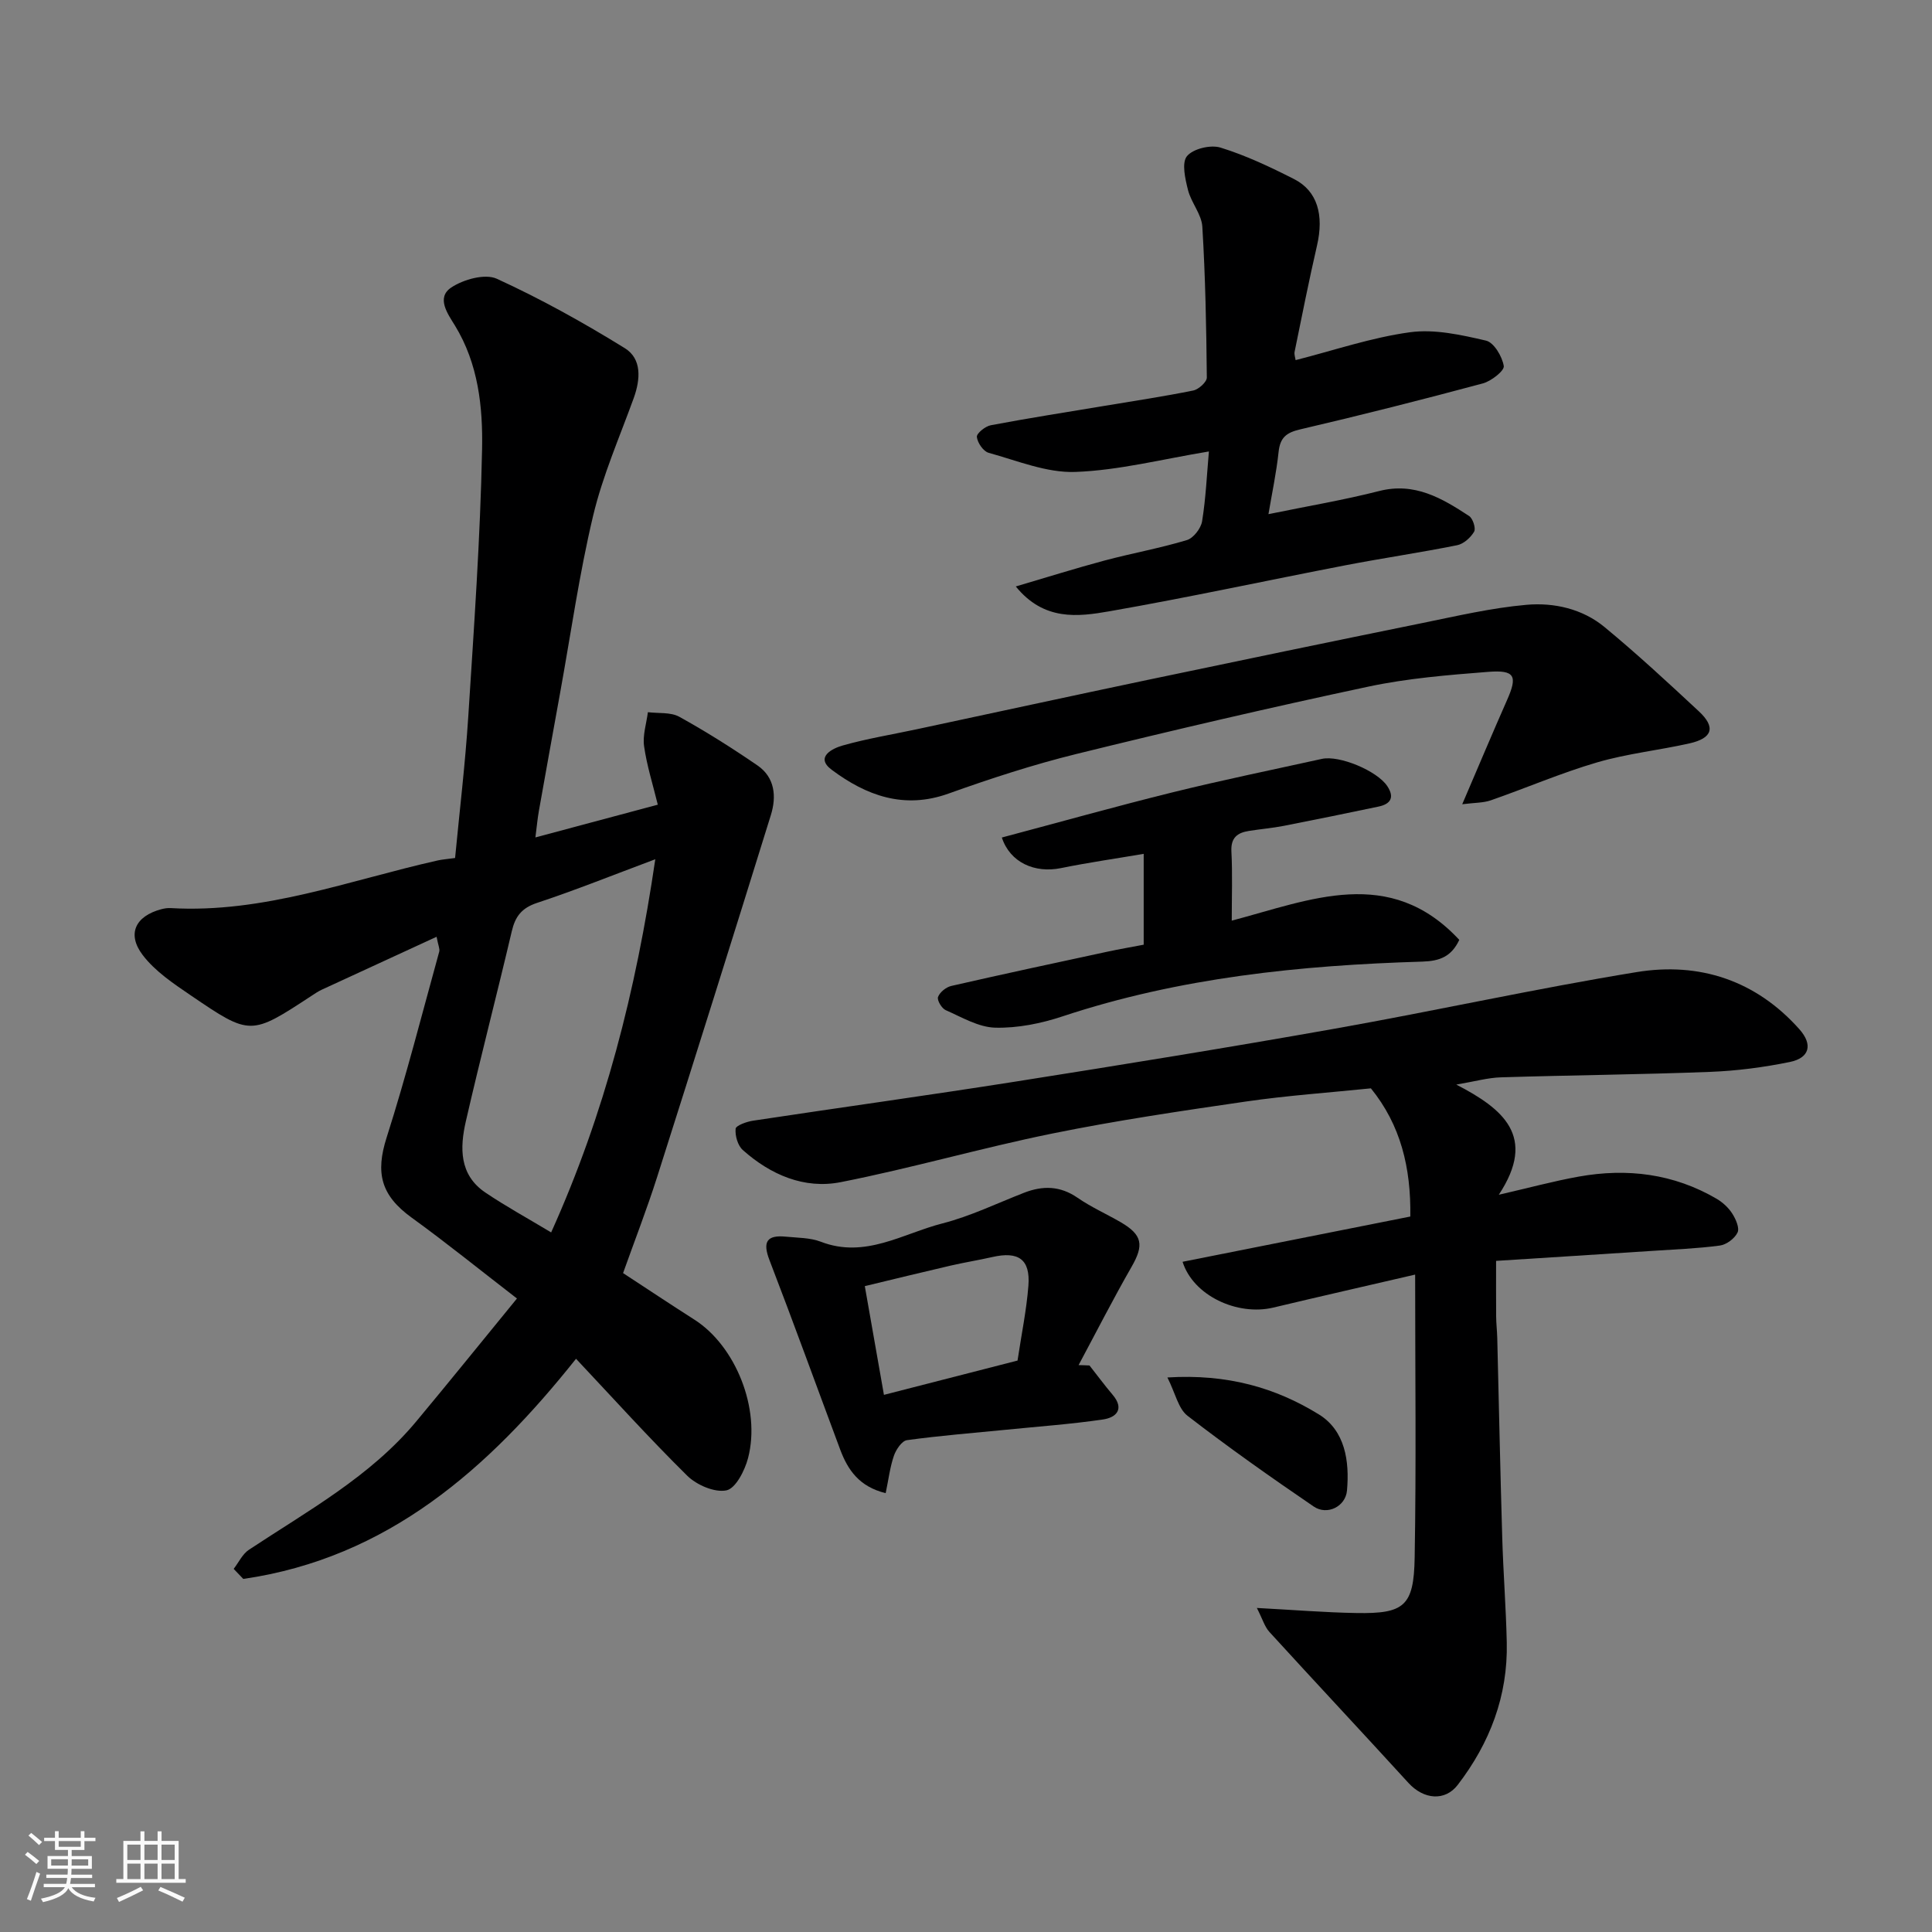<svg enable-background="new 0 0 400 400" viewBox="0 0 400 400" xmlns="http://www.w3.org/2000/svg"><rect x="0" y="0" width="400" height="400" fill="#808080" stroke="none"/><path d="m5.17 384 .55-.58c.85.61 1.65 1.24 2.4 1.87l-.59.64c-.83-.73-1.62-1.38-2.36-1.93m1.22 9.53-.82-.34c.71-1.76 1.37-3.64 1.98-5.63.24.13.5.25.76.36-.6 1.67-1.24 3.54-1.92 5.61m-.5-13.5.57-.54c.56.44 1.31 1.06 2.26 1.87l-.64.64c-.68-.66-1.41-1.32-2.19-1.97m3.25.46h2.24v-1.36h.77v1.36h4.57v-1.36h.76v1.36h2.28v.69h-2.28v1.84h-2.64v1.26h4.18v2.64h-4.21c0 .45-.02.86-.05 1.21h4.32v.69h-4.38c-.04.34-.1.75-.19 1.22h5.15v.69h-4.82c.87 1.19 2.51 1.92 4.93 2.19-.17.31-.3.57-.37.76-2.77-.49-4.52-1.41-5.26-2.76-.56 1.26-2.3 2.23-5.24 2.9-.12-.24-.26-.48-.43-.72 2.73-.55 4.38-1.34 4.96-2.38h-4.38v-.69h4.65c.1-.38.17-.79.21-1.22h-4.32v-.69h4.4c.03-.34.05-.75.05-1.21h-4.2v-2.64h4.23v-1.26h-2.69v-1.84h-2.24zm1.46 4.46v1.29h3.45c.01-.4.02-.57.01-.53v-.32-.45h-3.46zm1.55-2.59h4.57v-1.19h-4.57zm6.11 2.59h-3.42v.77c-.01.19-.01.37-.02.53h3.44z" fill="#fafafa"/><path d="m32.63 379.16h.82v1.98h3.54v7.89h1.46v.78h-14.37v-.78h1.46v-7.89h3.54v-1.98h.82v1.98h2.73zm-3.49 11.48.5.73c-1.61.82-3.28 1.63-5 2.41-.13-.27-.28-.55-.44-.82 1.75-.72 3.4-1.49 4.94-2.32m-2.78-5.55h2.73v-3.18h-2.73zm0 3.95h2.73v-3.2h-2.73zm3.54-3.95h2.73v-3.18h-2.73zm0 3.95h2.73v-3.2h-2.73zm7.89 4.68c-1.84-.92-3.51-1.7-5.02-2.32l.45-.73c1.89.8 3.57 1.55 5.04 2.23zm-1.62-11.81h-2.73v3.18h2.73zm-2.73 7.13h2.73v-3.2h-2.73z" fill="#fafafa"/><g fill="#000001"><path d="m48.38 324.82c1.04-1.34 1.82-3.08 3.16-3.96 12.17-8.06 25.11-15.12 34.65-26.58 6.89-8.27 13.65-16.65 20.84-25.44-7.78-6-14.65-11.57-21.8-16.74-6.4-4.63-7.52-9.26-5.18-16.6 4.05-12.69 7.34-25.63 10.89-38.48.15-.55-.2-1.24-.55-3.07-8.22 3.78-16 7.36-23.78 10.96-.73.34-1.41.8-2.09 1.25-12.61 8.26-12.66 8.34-25.04-.09-3.57-2.43-7.37-4.97-9.93-8.33-3.34-4.39-1.49-8.07 3.82-9.49.63-.17 1.32-.28 1.97-.24 19.23 1.12 37.02-5.77 55.31-9.87.95-.21 1.93-.27 3.57-.5.93-9.73 2.1-19.48 2.73-29.27 1.18-18.45 2.49-36.92 2.86-55.4.17-8.72-.78-17.66-5.62-25.57-1.46-2.38-3.94-5.75-.77-7.87 2.52-1.68 6.99-2.93 9.43-1.82 9.12 4.17 17.96 9.09 26.5 14.37 3.56 2.2 3.26 6.44 1.86 10.33-2.93 8.09-6.43 16.05-8.41 24.37-2.87 12.04-4.6 24.35-6.81 36.54-1.48 8.19-2.97 16.37-4.42 24.57-.28 1.56-.42 3.14-.72 5.49 8.84-2.36 16.92-4.53 25.34-6.78-1.04-4.25-2.28-8.13-2.84-12.11-.32-2.27.49-4.69.79-7.04 2.19.28 4.7-.04 6.5.95 5.55 3.07 10.94 6.48 16.18 10.07 3.63 2.49 3.97 6.45 2.78 10.28-7.77 25.01-15.61 49.99-23.55 74.94-2.11 6.63-4.64 13.13-7.05 19.89 4.96 3.24 9.83 6.49 14.77 9.64 8.52 5.43 13.77 18.45 11.11 28.65-.67 2.57-2.56 6.29-4.47 6.69-2.45.51-6.18-1.11-8.14-3.04-7.97-7.87-15.48-16.2-23.01-24.2-18.11 22.74-38.96 41.24-68.89 45.58-.66-.68-1.32-1.38-1.99-2.08zm87.29-146.92c-8.91 3.33-16.6 6.43-24.47 9.03-3.2 1.06-4.53 2.81-5.25 5.91-3.08 13.12-6.49 26.17-9.5 39.31-1.25 5.45-1.4 11.07 4.02 14.74 4.25 2.87 8.77 5.34 13.64 8.27 11.1-24.62 17.56-49.99 21.56-77.26z"/><path d="m260.22 332.91c7.57.4 14.09.94 20.61 1.05 9.88.17 11.89-1.41 12.06-11.45.34-19.31.1-38.63.1-58.62-10.07 2.34-19.73 4.53-29.36 6.83-7.45 1.77-16.58-2.46-18.79-9.48 15.73-3.12 31.38-6.24 47.15-9.37.15-10.16-2.01-18.96-8.16-26.54-8.69.89-17.34 1.49-25.89 2.73-13.41 1.95-26.83 3.93-40.1 6.63-14.67 2.98-29.09 7.17-43.77 10.06-7.54 1.49-14.53-1.52-20.28-6.65-1.05-.93-1.62-2.96-1.49-4.4.06-.67 2.27-1.47 3.59-1.67 18.1-2.74 36.23-5.24 54.31-8.09 22.09-3.49 44.17-7.06 66.19-10.97 20.86-3.7 41.57-8.3 62.47-11.71 12.99-2.12 24.67 1.71 33.68 11.83 2.83 3.18 2.12 5.94-1.96 6.78-5.43 1.11-11 1.84-16.53 2.05-14.42.56-28.86.68-43.29 1.13-2.71.08-5.4.85-9.25 1.5 9.64 5 16.79 10.71 8.8 22.81 6.28-1.44 11.38-2.83 16.57-3.76 10-1.79 19.62-.61 28.52 4.59 1.26.74 2.46 1.84 3.24 3.06.73 1.14 1.55 2.98 1.1 3.93-.59 1.24-2.3 2.52-3.68 2.7-4.72.63-9.5.8-14.27 1.12-10.36.68-20.72 1.33-32.04 2.05 0 3.93-.02 7.7.01 11.47.01 1.49.19 2.97.23 4.46.34 13.77.62 27.53 1.03 41.3.21 7.27.78 14.53.94 21.8.24 11.03-3.49 20.78-10.15 29.46-2.64 3.44-7.05 3.05-10.21-.41-9.55-10.46-19.24-20.8-28.79-31.26-.98-1.08-1.42-2.67-2.59-4.96z"/><path d="m268.24 74.56c7.95-2.02 15.7-4.68 23.67-5.77 5.1-.7 10.61.54 15.75 1.73 1.64.38 3.36 3.29 3.68 5.26.16.97-2.59 3.13-4.33 3.6-12.56 3.37-25.17 6.57-37.83 9.52-2.88.67-4.14 1.71-4.46 4.65-.46 4.33-1.38 8.62-2.1 12.9 8.1-1.66 15.59-2.92 22.93-4.79s12.99 1.49 18.61 5.17c.78.51 1.44 2.56 1.04 3.25-.72 1.23-2.17 2.53-3.51 2.8-7.67 1.54-15.42 2.67-23.1 4.15-16.31 3.15-32.54 6.67-48.9 9.53-6.53 1.14-13.56 2.03-19.38-5.14 6.49-1.91 12.4-3.77 18.38-5.37 5.66-1.51 11.44-2.54 17.04-4.23 1.36-.41 2.91-2.42 3.15-3.89.78-4.81.99-9.72 1.41-14.46-9.67 1.59-18.63 3.91-27.66 4.24-5.94.21-12.01-2.33-17.94-3.96-1.1-.3-2.32-2.08-2.44-3.29-.08-.73 1.74-2.21 2.89-2.42 7.84-1.48 15.72-2.71 23.59-4.02 6.11-1.02 12.25-1.94 18.32-3.17 1.12-.23 2.82-1.77 2.81-2.69-.1-10.41-.3-20.84-.93-31.23-.16-2.58-2.31-4.97-2.97-7.6-.58-2.3-1.34-5.63-.21-7 1.27-1.54 4.9-2.41 6.95-1.77 5.25 1.62 10.31 4.02 15.23 6.52 4.83 2.46 6.21 7.42 4.74 13.77-1.68 7.28-3.13 14.62-4.63 21.95-.13.58.14 1.27.2 1.76z"/><path d="m302.74 166.51c3.41-7.95 6.29-14.81 9.3-21.62 2.18-4.93 1.61-6.22-3.91-5.79-8.31.65-16.7 1.33-24.83 3.06-20.21 4.3-40.33 8.99-60.39 13.93-8.98 2.21-17.83 5.1-26.55 8.22-9.23 3.31-17.06.37-24.16-4.93-3.54-2.64.17-4.44 2.26-5.03 5-1.42 10.17-2.26 15.27-3.35 15.92-3.4 31.83-6.86 47.76-10.21 18.96-3.98 37.93-7.92 56.91-11.78 7.18-1.46 14.37-3.15 21.64-3.79 5.69-.5 11.57.82 16.14 4.59 6.74 5.56 13.16 11.51 19.56 17.47 3.52 3.28 2.84 5.55-1.95 6.63-6.35 1.43-12.89 2.11-19.11 3.93-7.46 2.18-14.65 5.29-22 7.85-1.57.55-3.34.49-5.94.82z"/><path d="m207.42 173.4c11.78-3.13 23.49-6.42 35.29-9.34 10.27-2.54 20.64-4.66 30.97-6.94 3.62-.8 11.43 2.47 13.53 5.62 1.54 2.31.76 3.71-1.78 4.25-6.53 1.37-13.06 2.71-19.61 3.99-2.4.47-4.86.67-7.28 1.06-2.38.38-3.74 1.42-3.59 4.25.24 4.65.07 9.32.07 14.32 16.29-4.3 32.7-11.51 47.11 3.98-1.63 3.47-4.06 4.39-7.63 4.5-25.29.76-50.31 3.31-74.52 11.34-4.43 1.47-9.28 2.45-13.9 2.34-3.47-.08-6.94-2.16-10.28-3.63-.83-.36-1.84-2.07-1.59-2.73.37-.99 1.66-2.03 2.74-2.28 10.79-2.47 21.62-4.79 32.45-7.12 2.38-.51 4.78-.92 7.39-1.42 0-5.94 0-11.89 0-18.81-5.8.99-11.49 1.8-17.12 2.95-5.46 1.11-10.55-1.16-12.25-6.33z"/><path d="m225.57 282.71c1.59 2.02 3.11 4.08 4.77 6.04 2.55 3 .75 4.74-1.99 5.14-6.64.97-13.35 1.45-20.03 2.12-6.85.68-13.72 1.22-20.54 2.16-1.05.14-2.26 1.94-2.7 3.21-.82 2.38-1.12 4.94-1.71 7.76-5.49-1.34-7.84-4.81-9.42-9.03-4.88-13.08-9.63-26.2-14.64-39.22-1.47-3.81-.53-5.24 3.4-4.85 2.43.24 5.02.2 7.24 1.05 9.17 3.54 16.97-1.7 25.18-3.8 5.78-1.48 11.26-4.15 16.86-6.33 3.89-1.52 7.49-1.47 11.1 1.02 2.8 1.94 5.97 3.34 8.93 5.06 4.54 2.64 4.84 4.75 2.26 9.24-3.83 6.68-7.33 13.55-10.97 20.35.76.01 1.51.04 2.26.08zm-14.9-1.02c.82-5.47 1.86-10.46 2.25-15.5.42-5.46-2.04-7.18-7.49-5.93-2.86.65-5.76 1.11-8.61 1.77-5.95 1.38-11.88 2.83-17.77 4.25 1.39 7.87 2.67 15.17 3.96 22.51 9.59-2.46 18.56-4.76 27.66-7.1z"/><path d="m241.7 285.19c12.43-.77 22.41 2.13 31.36 7.65 5.44 3.36 6.36 9.67 5.82 15.76-.29 3.31-4.1 5.21-6.89 3.31-8.86-6.04-17.64-12.23-26.13-18.79-1.9-1.47-2.51-4.65-4.16-7.93z"/></g></svg>